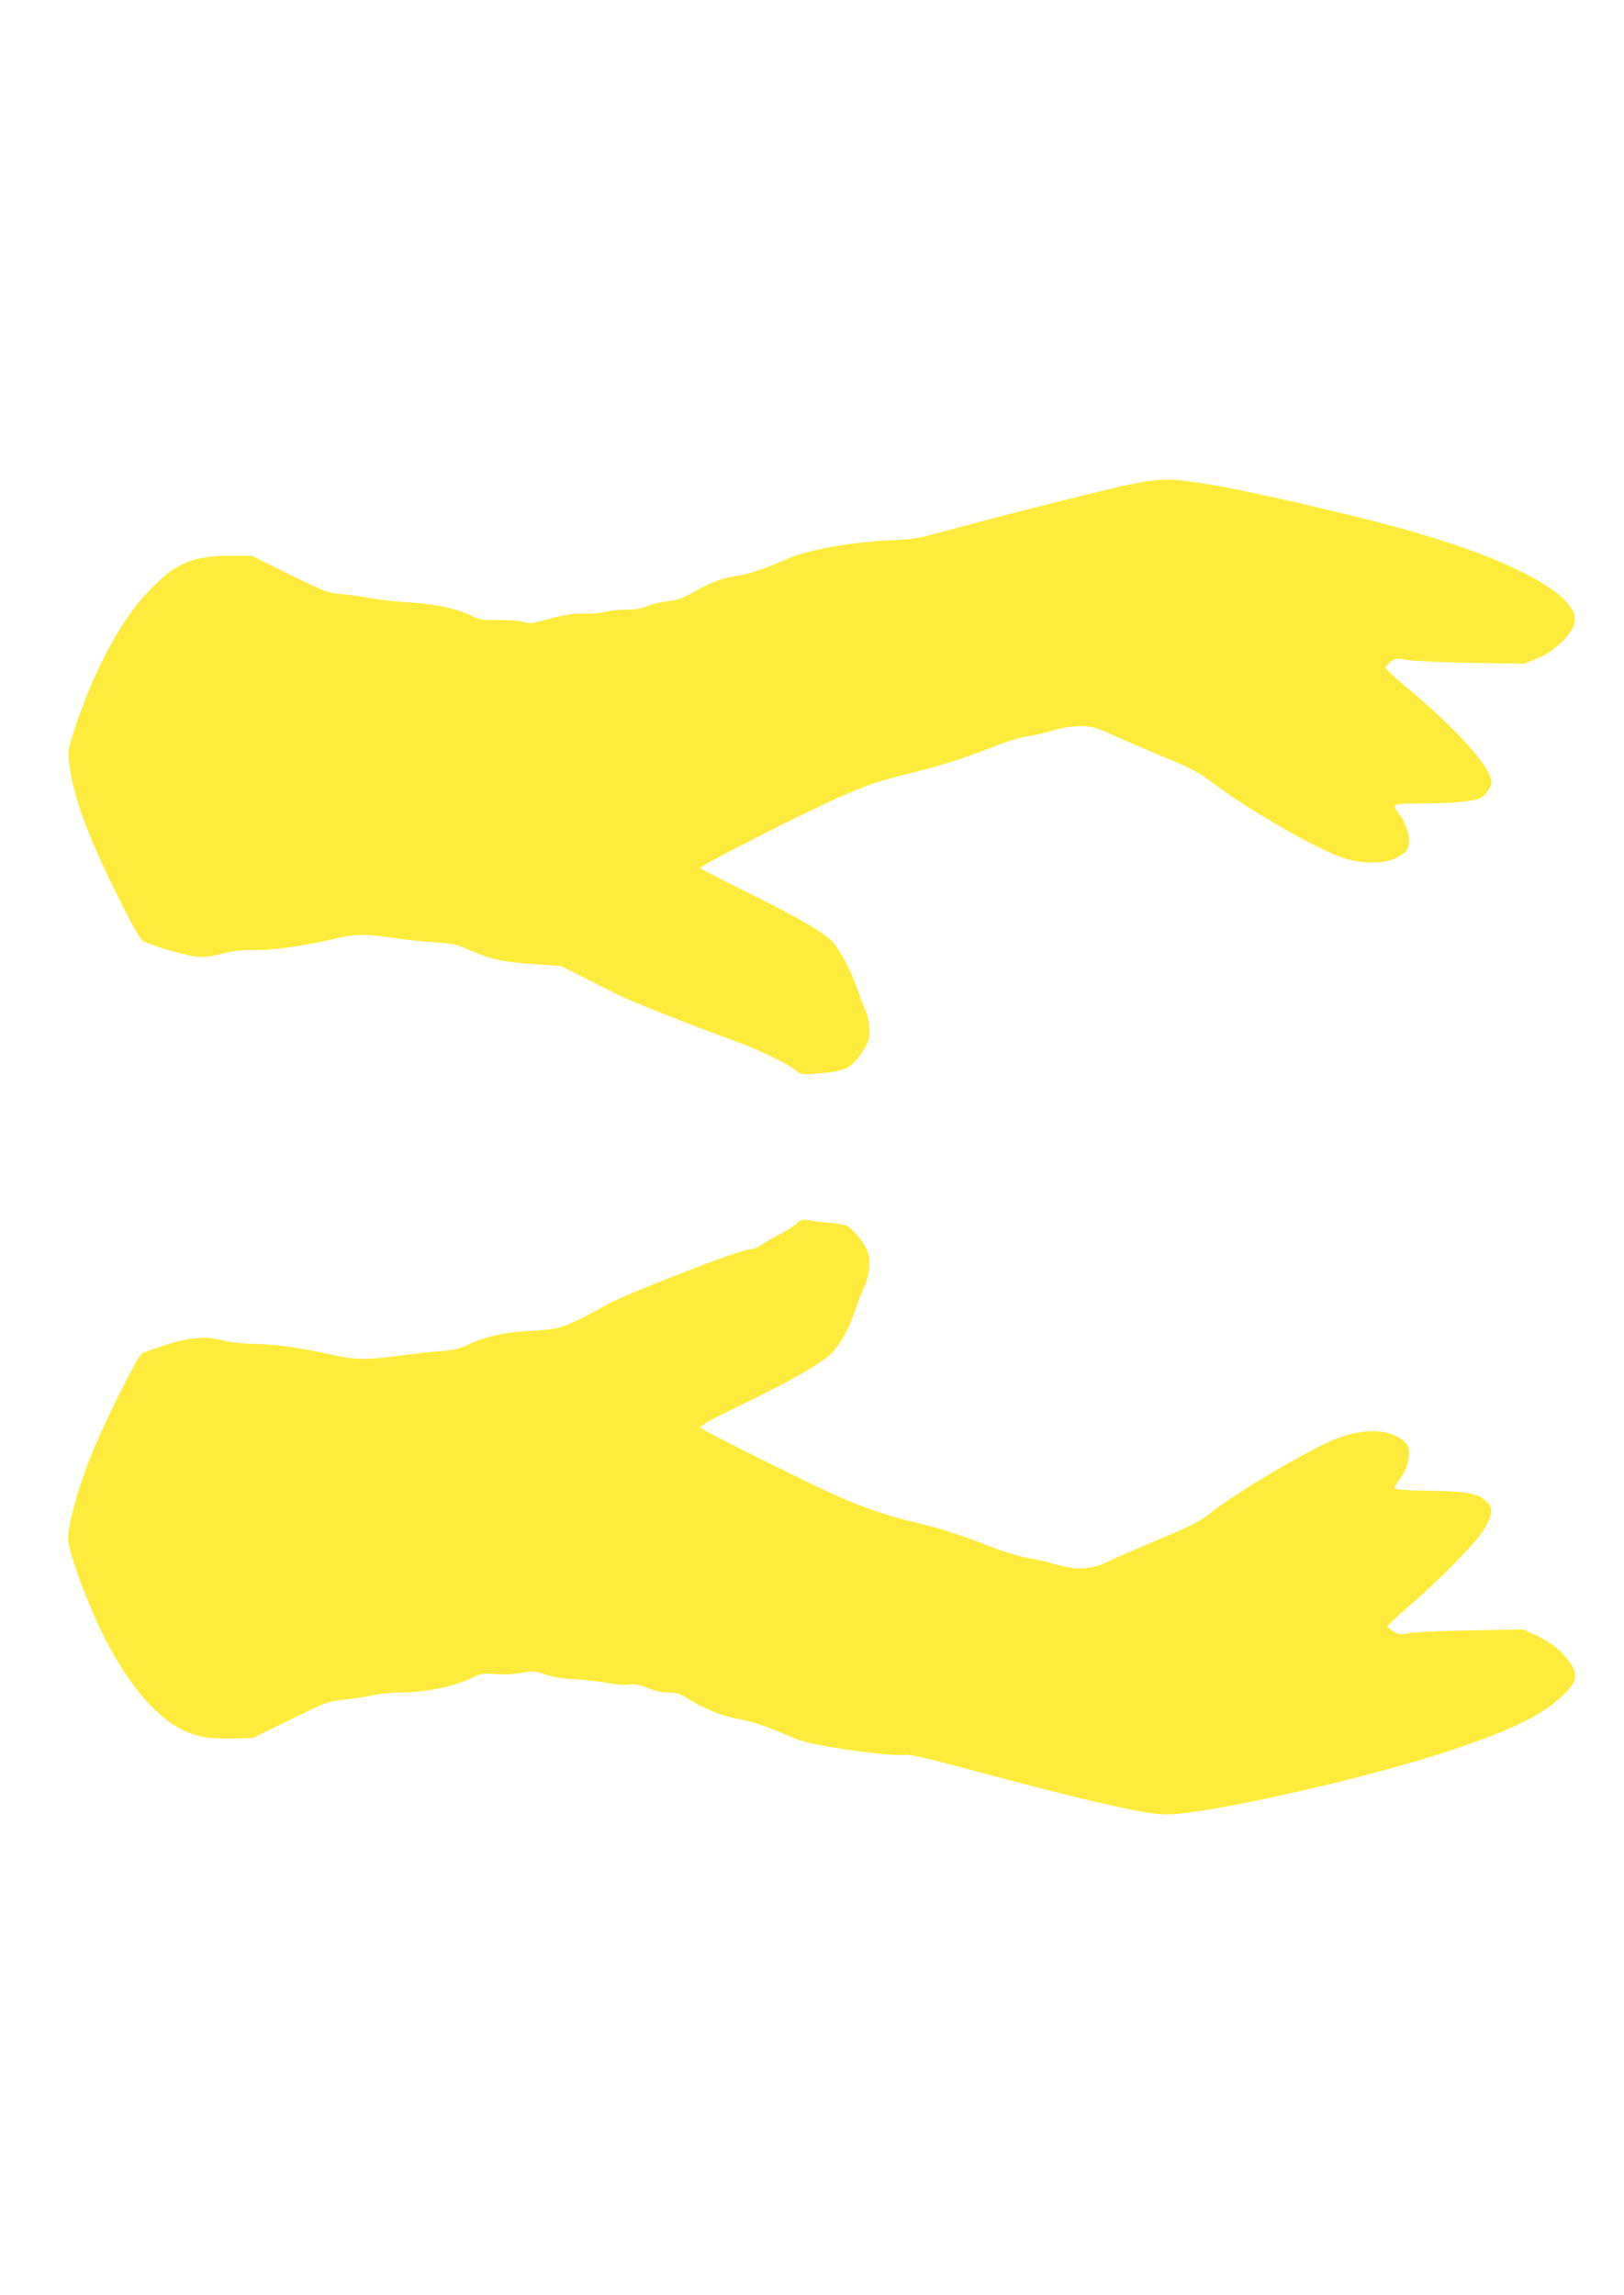 <?xml version="1.0" standalone="no"?>
<!DOCTYPE svg PUBLIC "-//W3C//DTD SVG 20010904//EN"
 "http://www.w3.org/TR/2001/REC-SVG-20010904/DTD/svg10.dtd">
<svg version="1.0" xmlns="http://www.w3.org/2000/svg"
 width="906pt" height="1280pt" viewBox="0 0 906 1280"
 preserveAspectRatio="xMidYMid meet">
<g transform="translate(0,1280) scale(0.1,-0.1)"
fill="#ffeb3b" stroke="none">
<path d="M6312 10100 c-154 -32 -635 -153 -987 -248 -206 -56 -229 -60 -365
-66 -204 -8 -454 -53 -563 -101 -122 -54 -236 -92 -292 -98 -65 -7 -142 -36
-237 -90 -61 -35 -89 -45 -142 -50 -37 -4 -87 -15 -113 -27 -32 -14 -67 -20
-117 -20 -39 0 -97 -6 -129 -14 -32 -7 -78 -11 -102 -8 -49 5 -133 -9 -238
-39 -58 -17 -73 -18 -105 -8 -21 7 -80 12 -140 11 -93 -2 -108 1 -153 24 -80
40 -191 64 -354 75 -82 5 -179 16 -215 24 -36 7 -103 17 -150 21 -82 7 -92 11
-295 110 l-209 104 -127 0 c-206 0 -302 -42 -450 -197 -160 -167 -314 -459
-420 -792 -32 -102 -32 -105 -21 -185 27 -184 103 -391 269 -724 75 -152 123
-238 139 -249 33 -22 228 -80 296 -88 42 -5 76 -2 144 15 65 17 114 23 184 21
99 -1 270 22 423 58 138 33 179 34 337 12 80 -12 192 -24 250 -27 89 -5 117
-11 180 -39 130 -57 194 -71 387 -84 l133 -9 107 -54 c60 -30 149 -75 198
-100 83 -42 378 -159 685 -272 124 -45 270 -117 322 -158 30 -24 48 -24 175
-10 104 12 137 32 191 111 38 57 42 68 42 124 0 43 -8 80 -26 122 -13 33 -34
86 -45 119 -37 107 -106 232 -148 267 -67 57 -206 135 -468 265 -139 69 -255
129 -257 133 -6 10 573 305 766 390 169 75 220 92 436 146 170 43 284 81 472
155 52 20 120 40 150 43 30 4 93 18 140 32 55 16 110 25 157 25 64 0 82 -5
180 -49 59 -27 189 -83 288 -124 159 -66 194 -85 292 -159 190 -142 572 -360
706 -403 107 -34 221 -35 294 -1 28 14 57 34 63 47 26 48 4 136 -51 208 -38
48 -32 50 144 50 159 0 282 12 318 31 29 16 59 61 59 89 0 82 -199 301 -490
542 -55 46 -100 89 -100 95 0 7 13 22 29 34 28 19 35 20 93 9 35 -6 195 -13
356 -16 l294 -5 70 28 c118 47 225 163 214 232 -23 149 -404 341 -992 501
-281 77 -830 203 -1029 236 -229 38 -287 39 -453 5z"/>
<path d="M4439 5972 c-19 -16 -63 -44 -99 -62 -36 -18 -79 -43 -96 -55 -17
-13 -44 -23 -60 -23 -52 1 -714 -257 -814 -316 -81 -49 -188 -101 -245 -119
-28 -9 -105 -18 -175 -20 -134 -6 -255 -34 -348 -81 -34 -17 -72 -26 -137 -31
-49 -3 -155 -15 -235 -26 -188 -25 -250 -24 -384 6 -183 40 -305 57 -426 60
-72 1 -139 9 -180 20 -91 24 -186 16 -325 -29 -60 -20 -115 -39 -122 -43 -28
-19 -208 -381 -288 -578 -68 -170 -125 -377 -125 -456 0 -72 111 -373 206
-559 127 -249 283 -434 425 -504 93 -45 146 -55 286 -52 l112 2 208 102 c204
100 210 102 308 113 55 6 127 17 160 25 33 7 96 14 140 14 152 0 317 35 421
88 35 18 52 20 118 15 46 -4 104 -1 144 7 62 11 73 11 137 -10 44 -14 106 -24
165 -26 52 -3 133 -12 178 -20 47 -9 102 -13 125 -10 32 5 56 0 102 -19 38
-15 80 -25 114 -25 43 0 64 -6 100 -29 87 -56 198 -102 278 -116 84 -14 171
-43 298 -99 59 -26 119 -41 230 -60 182 -31 368 -50 412 -43 23 4 126 -19 330
-74 677 -182 1013 -259 1128 -259 223 0 1121 202 1580 355 334 111 508 195
620 296 92 85 103 124 56 192 -49 70 -102 114 -185 153 l-80 36 -295 -5 c-163
-3 -318 -10 -345 -16 -43 -10 -53 -8 -82 10 -19 11 -34 24 -34 29 0 5 60 60
133 123 162 140 351 332 401 409 21 31 40 74 43 95 4 34 1 43 -26 70 -44 44
-105 55 -321 59 -117 1 -186 6 -188 13 -2 6 8 25 22 44 37 48 56 100 56 151 0
37 -5 48 -30 70 -93 78 -265 71 -445 -19 -216 -107 -520 -293 -639 -389 -46
-38 -105 -68 -284 -143 -123 -52 -251 -107 -282 -123 -87 -44 -180 -49 -290
-15 -47 14 -116 30 -155 36 -38 5 -126 31 -195 58 -175 68 -290 106 -400 131
-163 38 -313 87 -457 151 -164 72 -752 365 -772 384 -11 11 24 32 221 128 248
120 401 205 483 268 58 44 117 144 159 270 14 42 37 100 51 130 29 64 34 153
9 204 -19 41 -79 111 -107 127 -12 7 -60 15 -107 19 -47 4 -99 11 -116 14 -26
6 -37 2 -65 -23z"/>
</g>
</svg>
